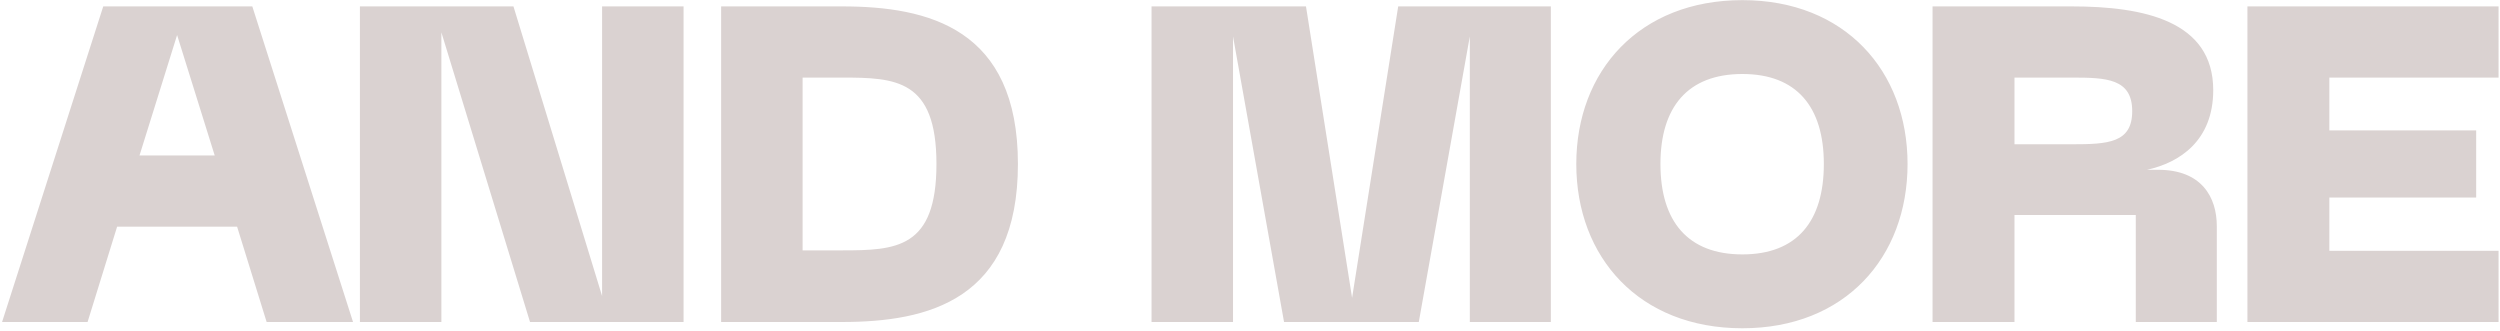 <?xml version="1.0" encoding="UTF-8"?> <svg xmlns="http://www.w3.org/2000/svg" width="800" height="106" viewBox="0 0 800 106" fill="none"> <path d="M0.663 103.039H28.024L37.478 72.527H75.869L85.323 103.039H112.97L80.739 2.049H33.038L0.663 103.039ZM44.641 49.751L56.673 11.216L68.706 49.751H44.641ZM115.172 103.039H141.243V10.357L169.606 103.039H218.741V2.049H192.669V94.731L164.306 2.049H115.172V103.039ZM230.761 103.039H269.438C297.085 103.039 325.735 96.02 325.735 52.472C325.735 9.068 297.085 2.049 269.438 2.049H230.761V103.039ZM256.832 80.119V24.825H269.438C286.628 24.825 299.664 25.398 299.664 52.472C299.664 79.546 286.771 80.119 269.438 80.119H256.832ZM368.493 103.039H394.564V11.646L410.894 103.039H454.012L470.343 11.646V103.039H496.271V2.049H447.423L432.668 95.304L417.914 2.049H368.493V103.039ZM504.412 52.472C504.412 82.411 524.61 105.045 557.558 105.045C590.362 105.045 610.417 82.411 610.417 52.472C610.417 22.676 590.362 0.043 557.558 0.043C524.61 0.043 504.412 22.676 504.412 52.472ZM531.343 52.472C531.343 34.28 540.081 23.679 557.558 23.679C574.891 23.679 583.629 34.136 583.629 52.472C583.629 70.808 575.034 81.409 557.558 81.409C540.081 81.409 531.343 70.808 531.343 52.472ZM618.417 103.039H644.632V68.803H683.452V103.039H709.38V72.384C709.38 63.073 704.51 54.334 690.615 54.334H687.033C697.491 52.042 708.234 45.023 708.234 28.836C708.234 6.633 685.887 2.049 662.968 2.049H618.417V103.039ZM644.632 46.169V24.825H662.968C673.998 24.825 682.306 25.112 682.306 35.569C682.306 45.739 674.571 46.169 662.968 46.169H644.632ZM719.178 103.039H799.541V80.263H745.393V63.216H792.378V41.728H745.393V24.825H799.541V2.049H719.178V103.039Z" fill="#DAD2D1"></path> </svg> 